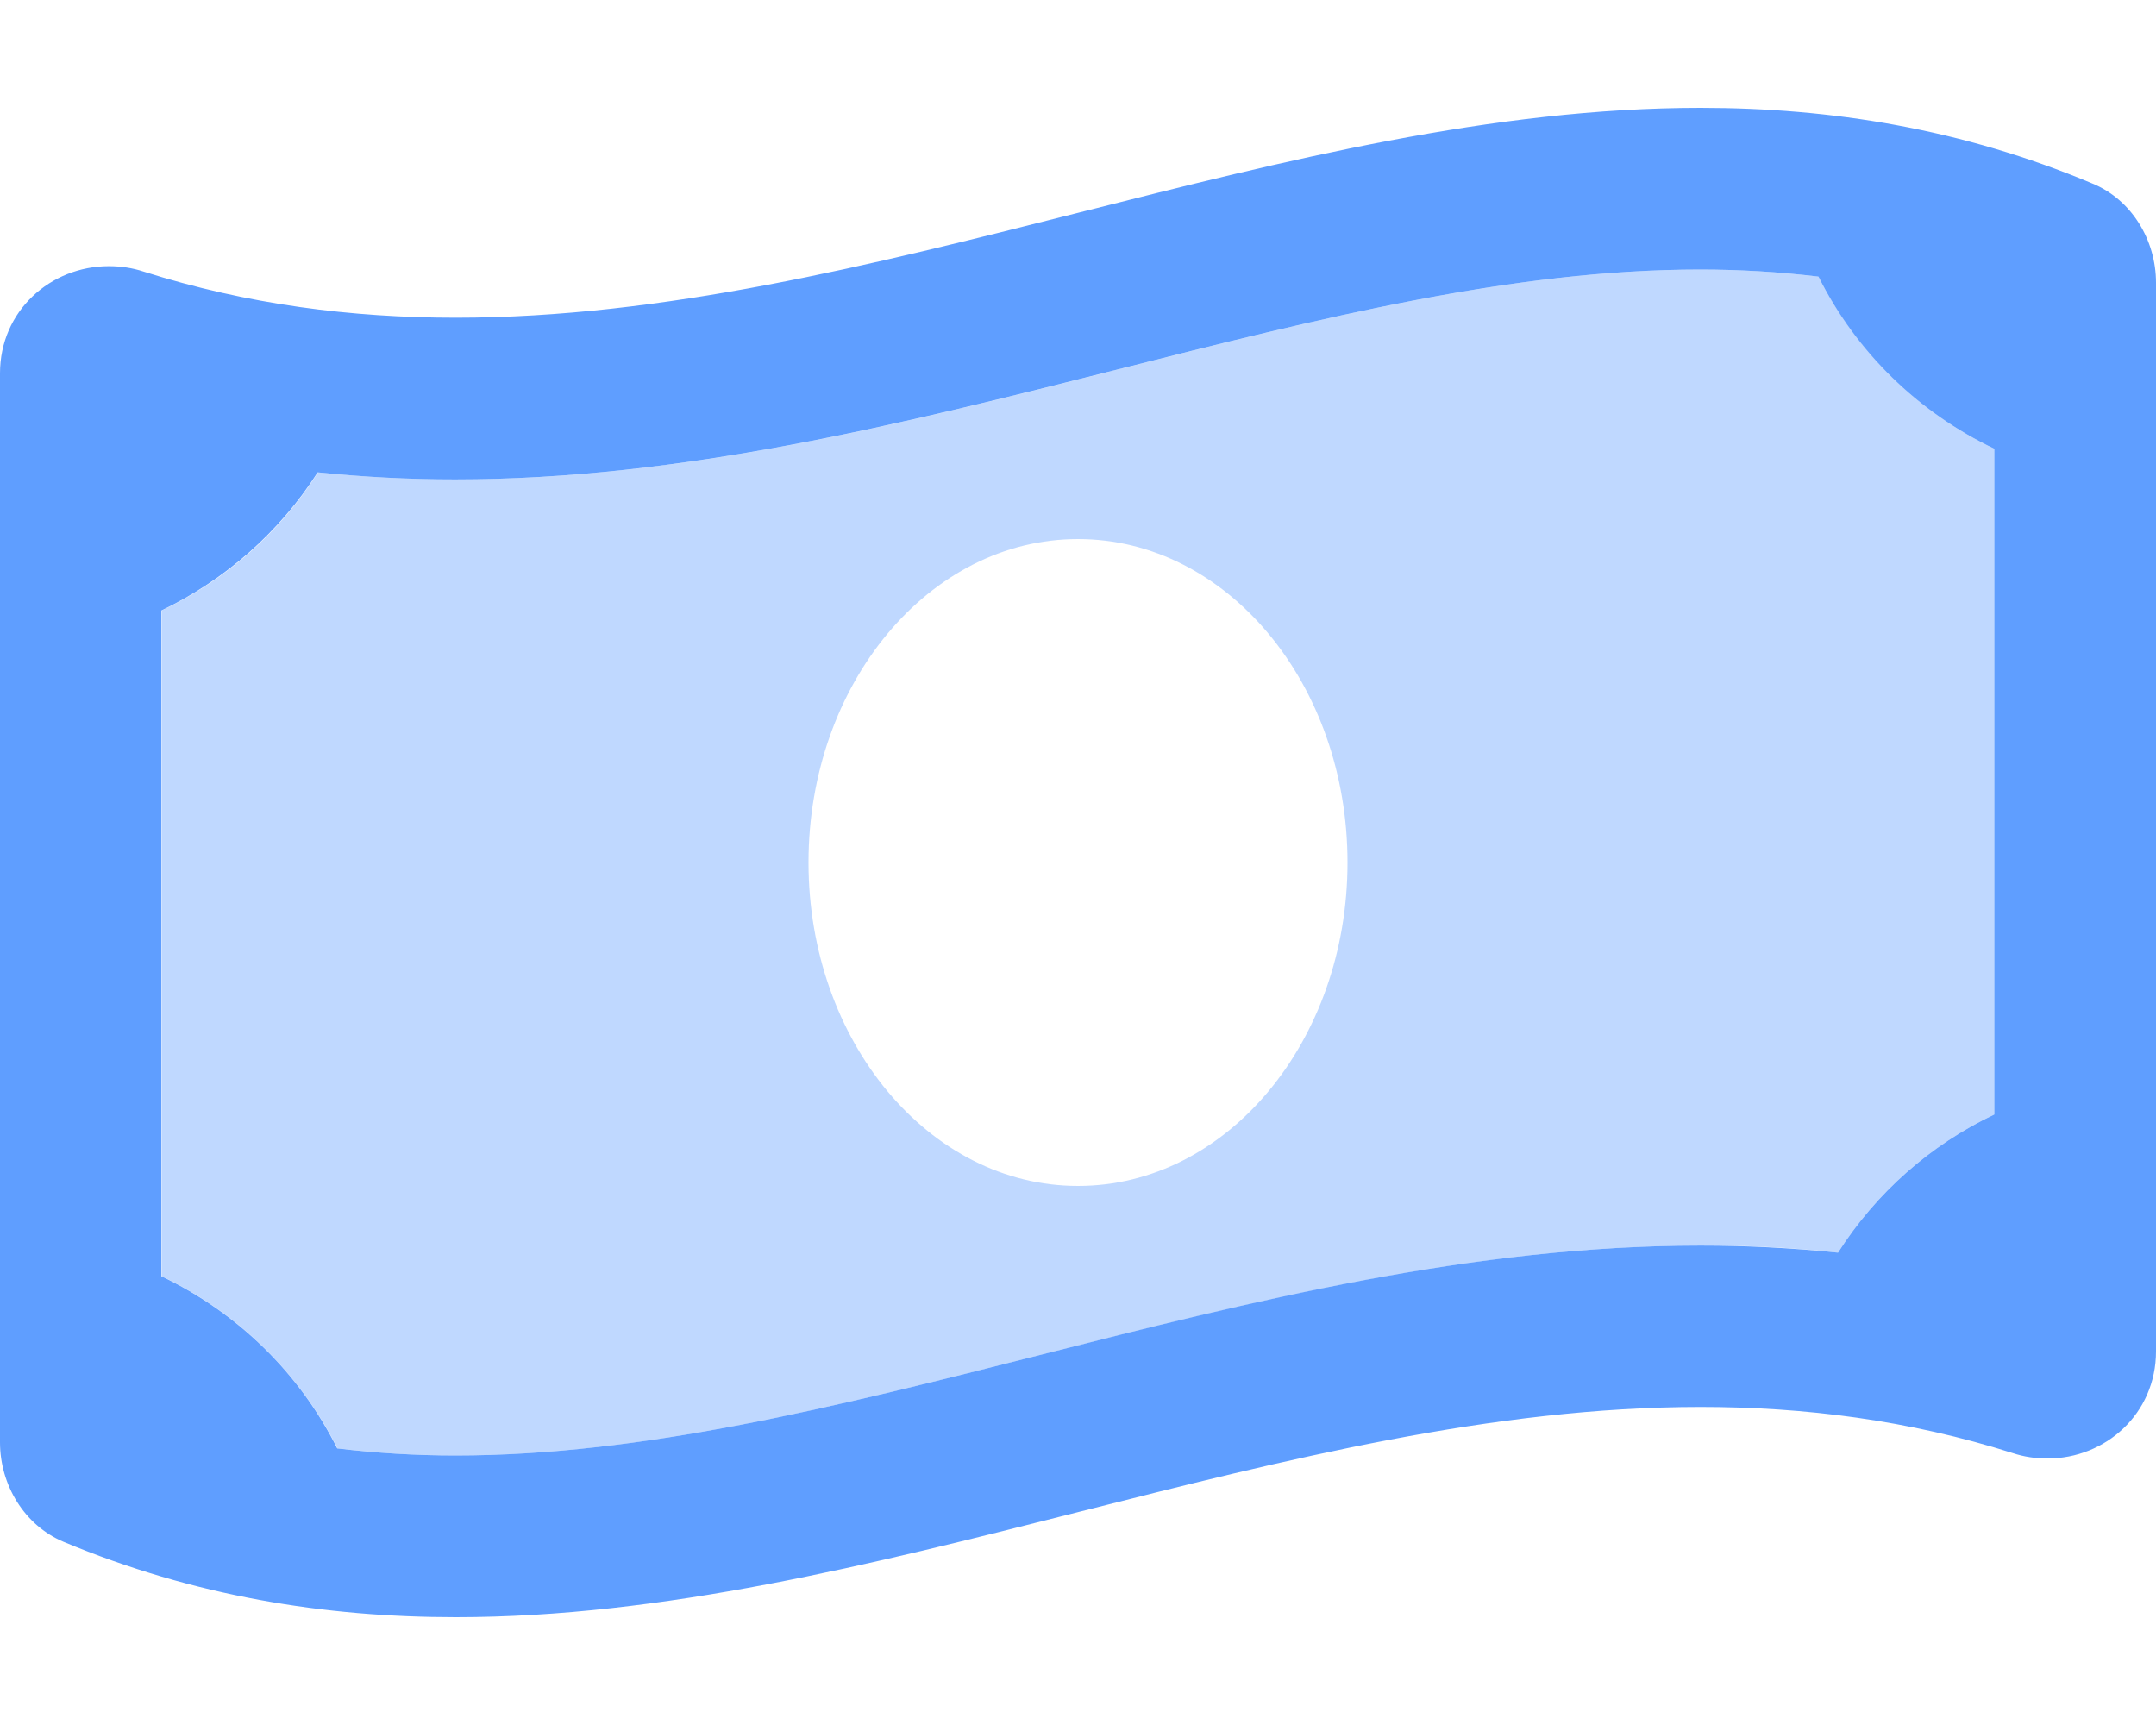 <?xml version="1.0" encoding="utf-8"?>
<!-- Generator: Adobe Illustrator 24.2.0, SVG Export Plug-In . SVG Version: 6.00 Build 0)  -->
<svg version="1.1" id="Layer_1" focusable="false" xmlns="http://www.w3.org/2000/svg" xmlns:xlink="http://www.w3.org/1999/xlink"
	 x="0px" y="0px" viewBox="0 0 640 512" style="enable-background:new 0 0 640 512;" xml:space="preserve">
<style type="text/css">
	.st0{opacity:0.4;fill:#5F9EFF;enable-background:new    ;}
	.st1{fill:#5F9EFF;}
</style>
<g>
	<path class="st0" d="M545.6,371.8c11.3-17.7,27.4-32,46.4-41V133.2c-22.6-10.8-40.9-28.7-52.2-51.1c-11.6-1.4-23.4-2.1-35.1-2.1
		c-55.6,0-112.6,14.4-173,29.7c-63.4,16-128.9,32.6-196.5,32.6c-13.6,0-27.3-0.7-40.8-2.1C83.1,158,67,172.2,48,181.2v197.6
		c22.6,10.8,40.9,28.7,52.2,51.1c11.6,1.4,23.4,2.1,35.1,2.1c55.6,0,112.6-14.4,173-29.7c63.4-16,129-32.6,196.5-32.6
		C518.4,369.6,532,370.3,545.6,371.8L545.6,371.8z M320,352c-44.2,0-80-43-80-96s35.8-96,80-96s80,43,80,96S364.2,352,320,352z"/>
	<path class="st1" d="M621.2,54.5C582.4,38.2,543.5,32,504.8,32c-123.2,0-246.3,62.3-369.5,62.3c-30.9,0-61.8-3.9-92.7-13.7
		c-3.3-1.1-6.8-1.6-10.3-1.6C15,79,0,92.3,0,110.8v317.3c0,12.6,7.2,24.6,18.8,29.5C57.6,473.8,96.4,480,135.3,480
		c123.2,0,246.3-62.4,369.5-62.4c30.9,0,61.8,3.9,92.7,13.7c3.3,1.1,6.8,1.6,10.3,1.6c17.2,0,32.2-13.3,32.2-31.8V83.9
		C640,71.3,632.8,59.3,621.2,54.5z M308.2,402.3c-60.4,15.3-117.4,29.7-173,29.7c-11.7,0-23.5-0.7-35.1-2.1
		c-11.2-22.4-29.6-40.3-52.2-51.1V181.2c19-9.1,35.1-23.3,46.4-41c13.6,1.4,27.2,2.1,40.8,2.1c67.6,0,133.1-16.6,196.5-32.6
		C392.1,94.4,449.1,80,504.7,80c11.7,0,23.5,0.7,35.1,2.1c11.2,22.4,29.6,40.3,52.2,51.1v197.6c-19,9-35.1,23.3-46.4,41
		c-13.6-1.4-27.2-2.1-40.8-2.1C437.2,369.7,371.6,386.2,308.2,402.3L308.2,402.3z"/>
</g>
</svg>
